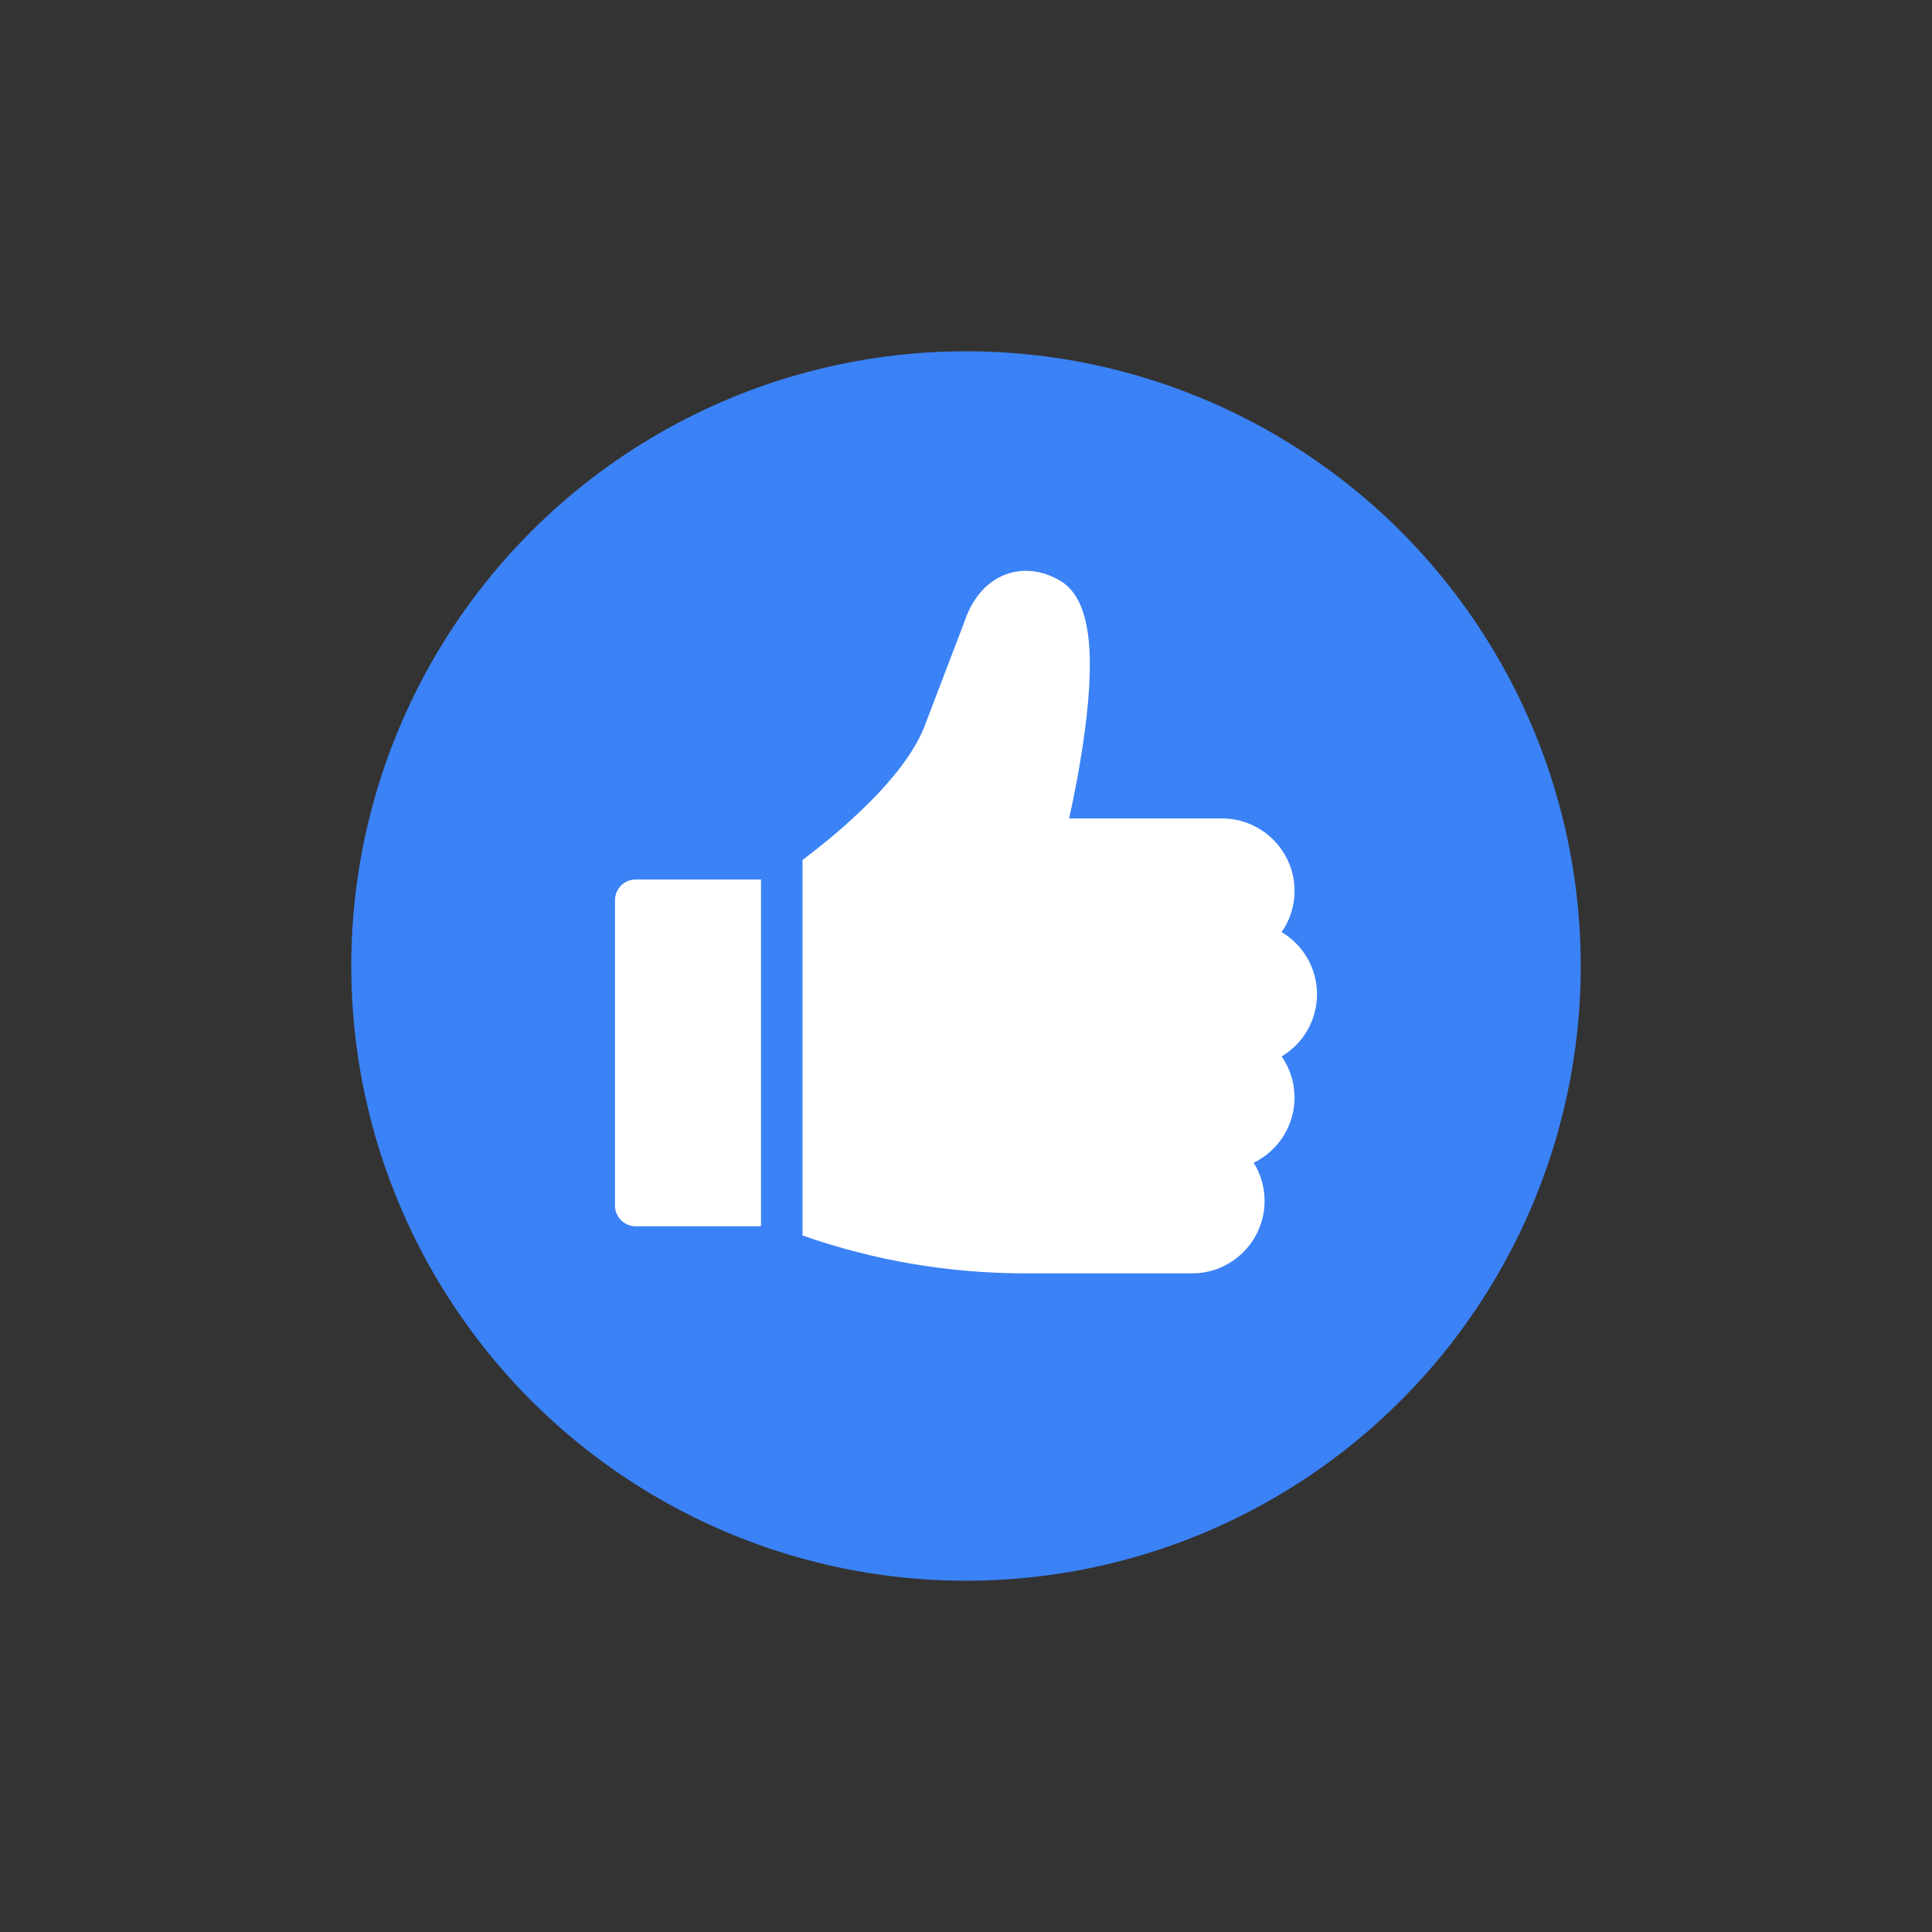 <?xml version="1.0" encoding="UTF-8"?> <svg xmlns="http://www.w3.org/2000/svg" width="44" height="44" viewBox="0 0 44 44" fill="none"><rect x="0" y="0" width="44" height="44" fill="#333333" stroke="none"/><circle cx="22" cy="22" r="14" fill="#3B82F6"></circle><g clip-path="url(#clip0_807_264)"><path d="M14.479 20.03C14.218 20.03 14.006 20.242 14.006 20.503V27.455C14.006 27.716 14.218 27.928 14.479 27.928H17.331V20.03H14.479Z" fill="white"></path><path d="M29.994 22.643C29.994 22.043 29.671 21.516 29.189 21.227C29.374 20.961 29.482 20.638 29.482 20.29C29.482 19.38 28.742 18.64 27.832 18.64H24.349C24.456 18.156 24.602 17.43 24.703 16.671C24.968 14.693 24.787 13.596 24.134 13.219C23.727 12.984 23.289 12.936 22.899 13.085C22.598 13.199 22.191 13.481 21.959 14.173L21.044 16.57C20.58 17.716 19.159 18.92 18.277 19.585V28.137C19.911 28.71 21.616 29 23.355 29H27.15C28.06 29 28.8 28.26 28.8 27.35C28.8 27.032 28.709 26.734 28.552 26.481C29.102 26.213 29.482 25.648 29.482 24.997C29.482 24.649 29.374 24.326 29.189 24.06C29.671 23.771 29.994 23.244 29.994 22.643Z" fill="white"></path></g><defs><clipPath id="clip0_807_264"><rect width="16" height="16" fill="white" transform="translate(14 13)"></rect></clipPath></defs></svg> 